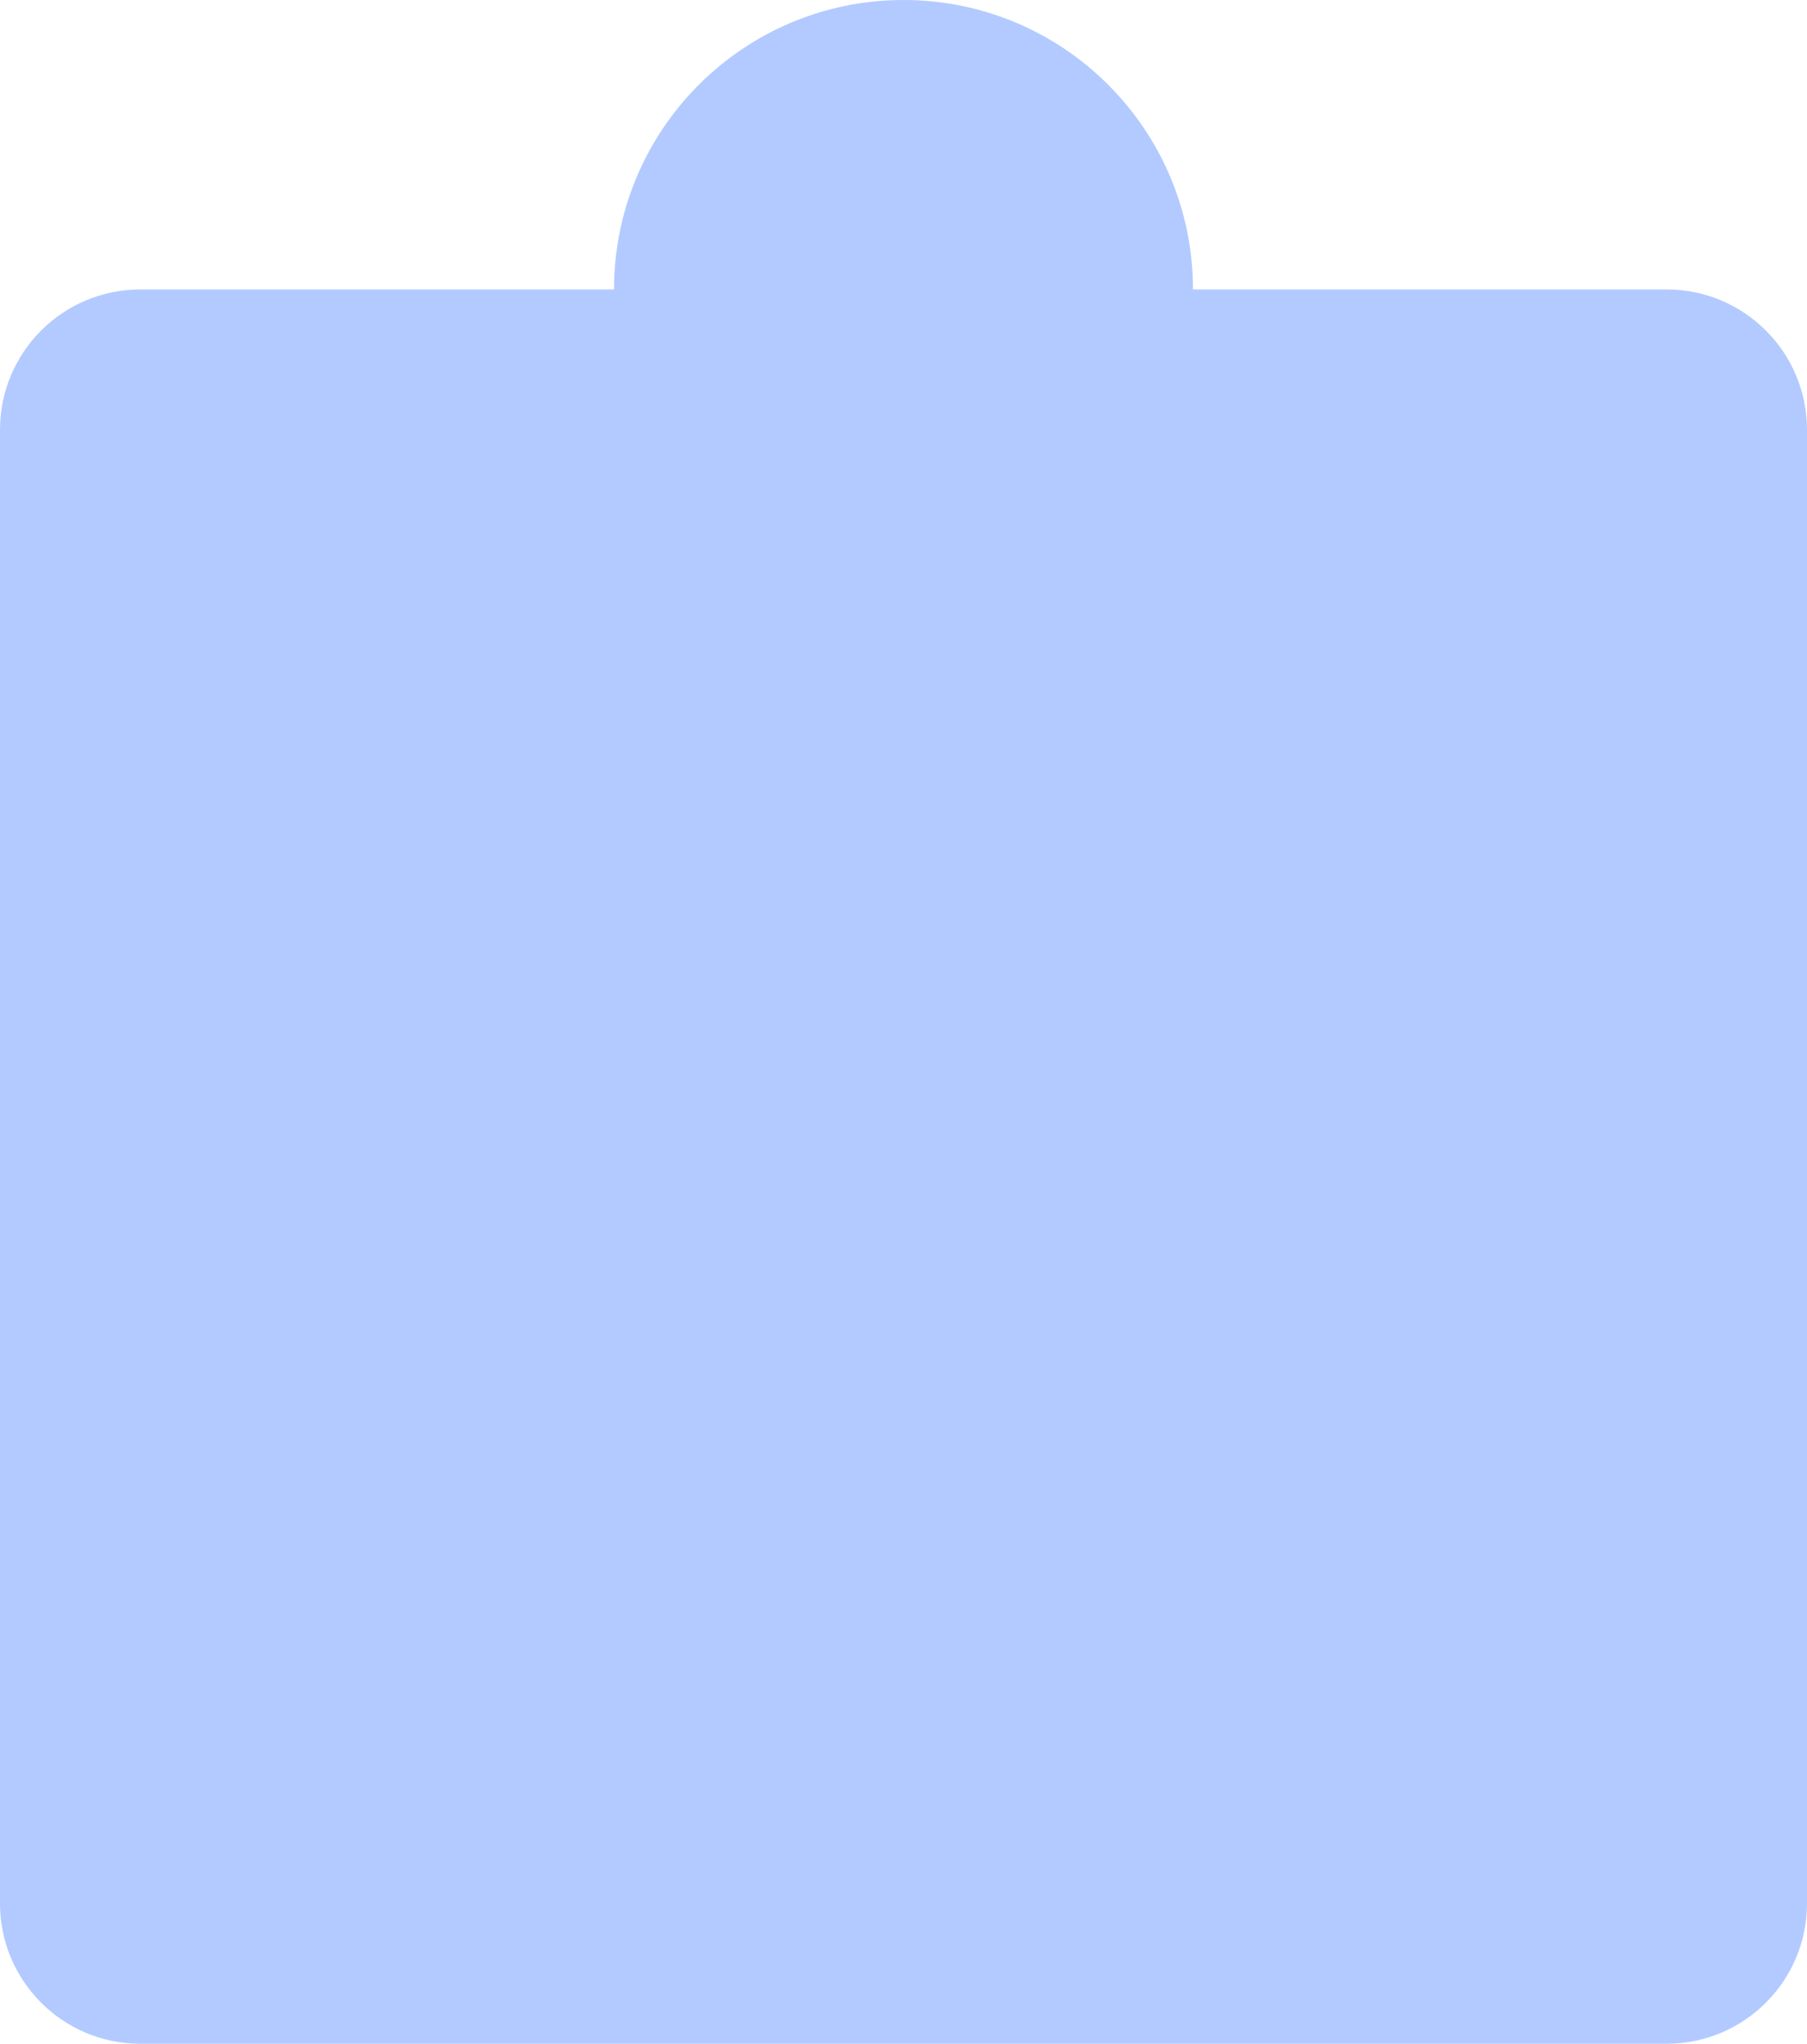 <svg width="206" height="233" viewBox="0 0 206 233" fill="none" xmlns="http://www.w3.org/2000/svg">
<path fill-rule="evenodd" clip-rule="evenodd" d="M136 33C136 14.775 121.225 0 103 0C84.775 0 70 14.775 70 33H16C7.163 33 0 40.163 0 49V217C0 225.837 7.163 233 16 233H190C198.837 233 206 225.837 206 217V49C206 40.163 198.837 33 190 33H136Z" fill="#407BFF" fill-opacity="0.4"/>
</svg>
